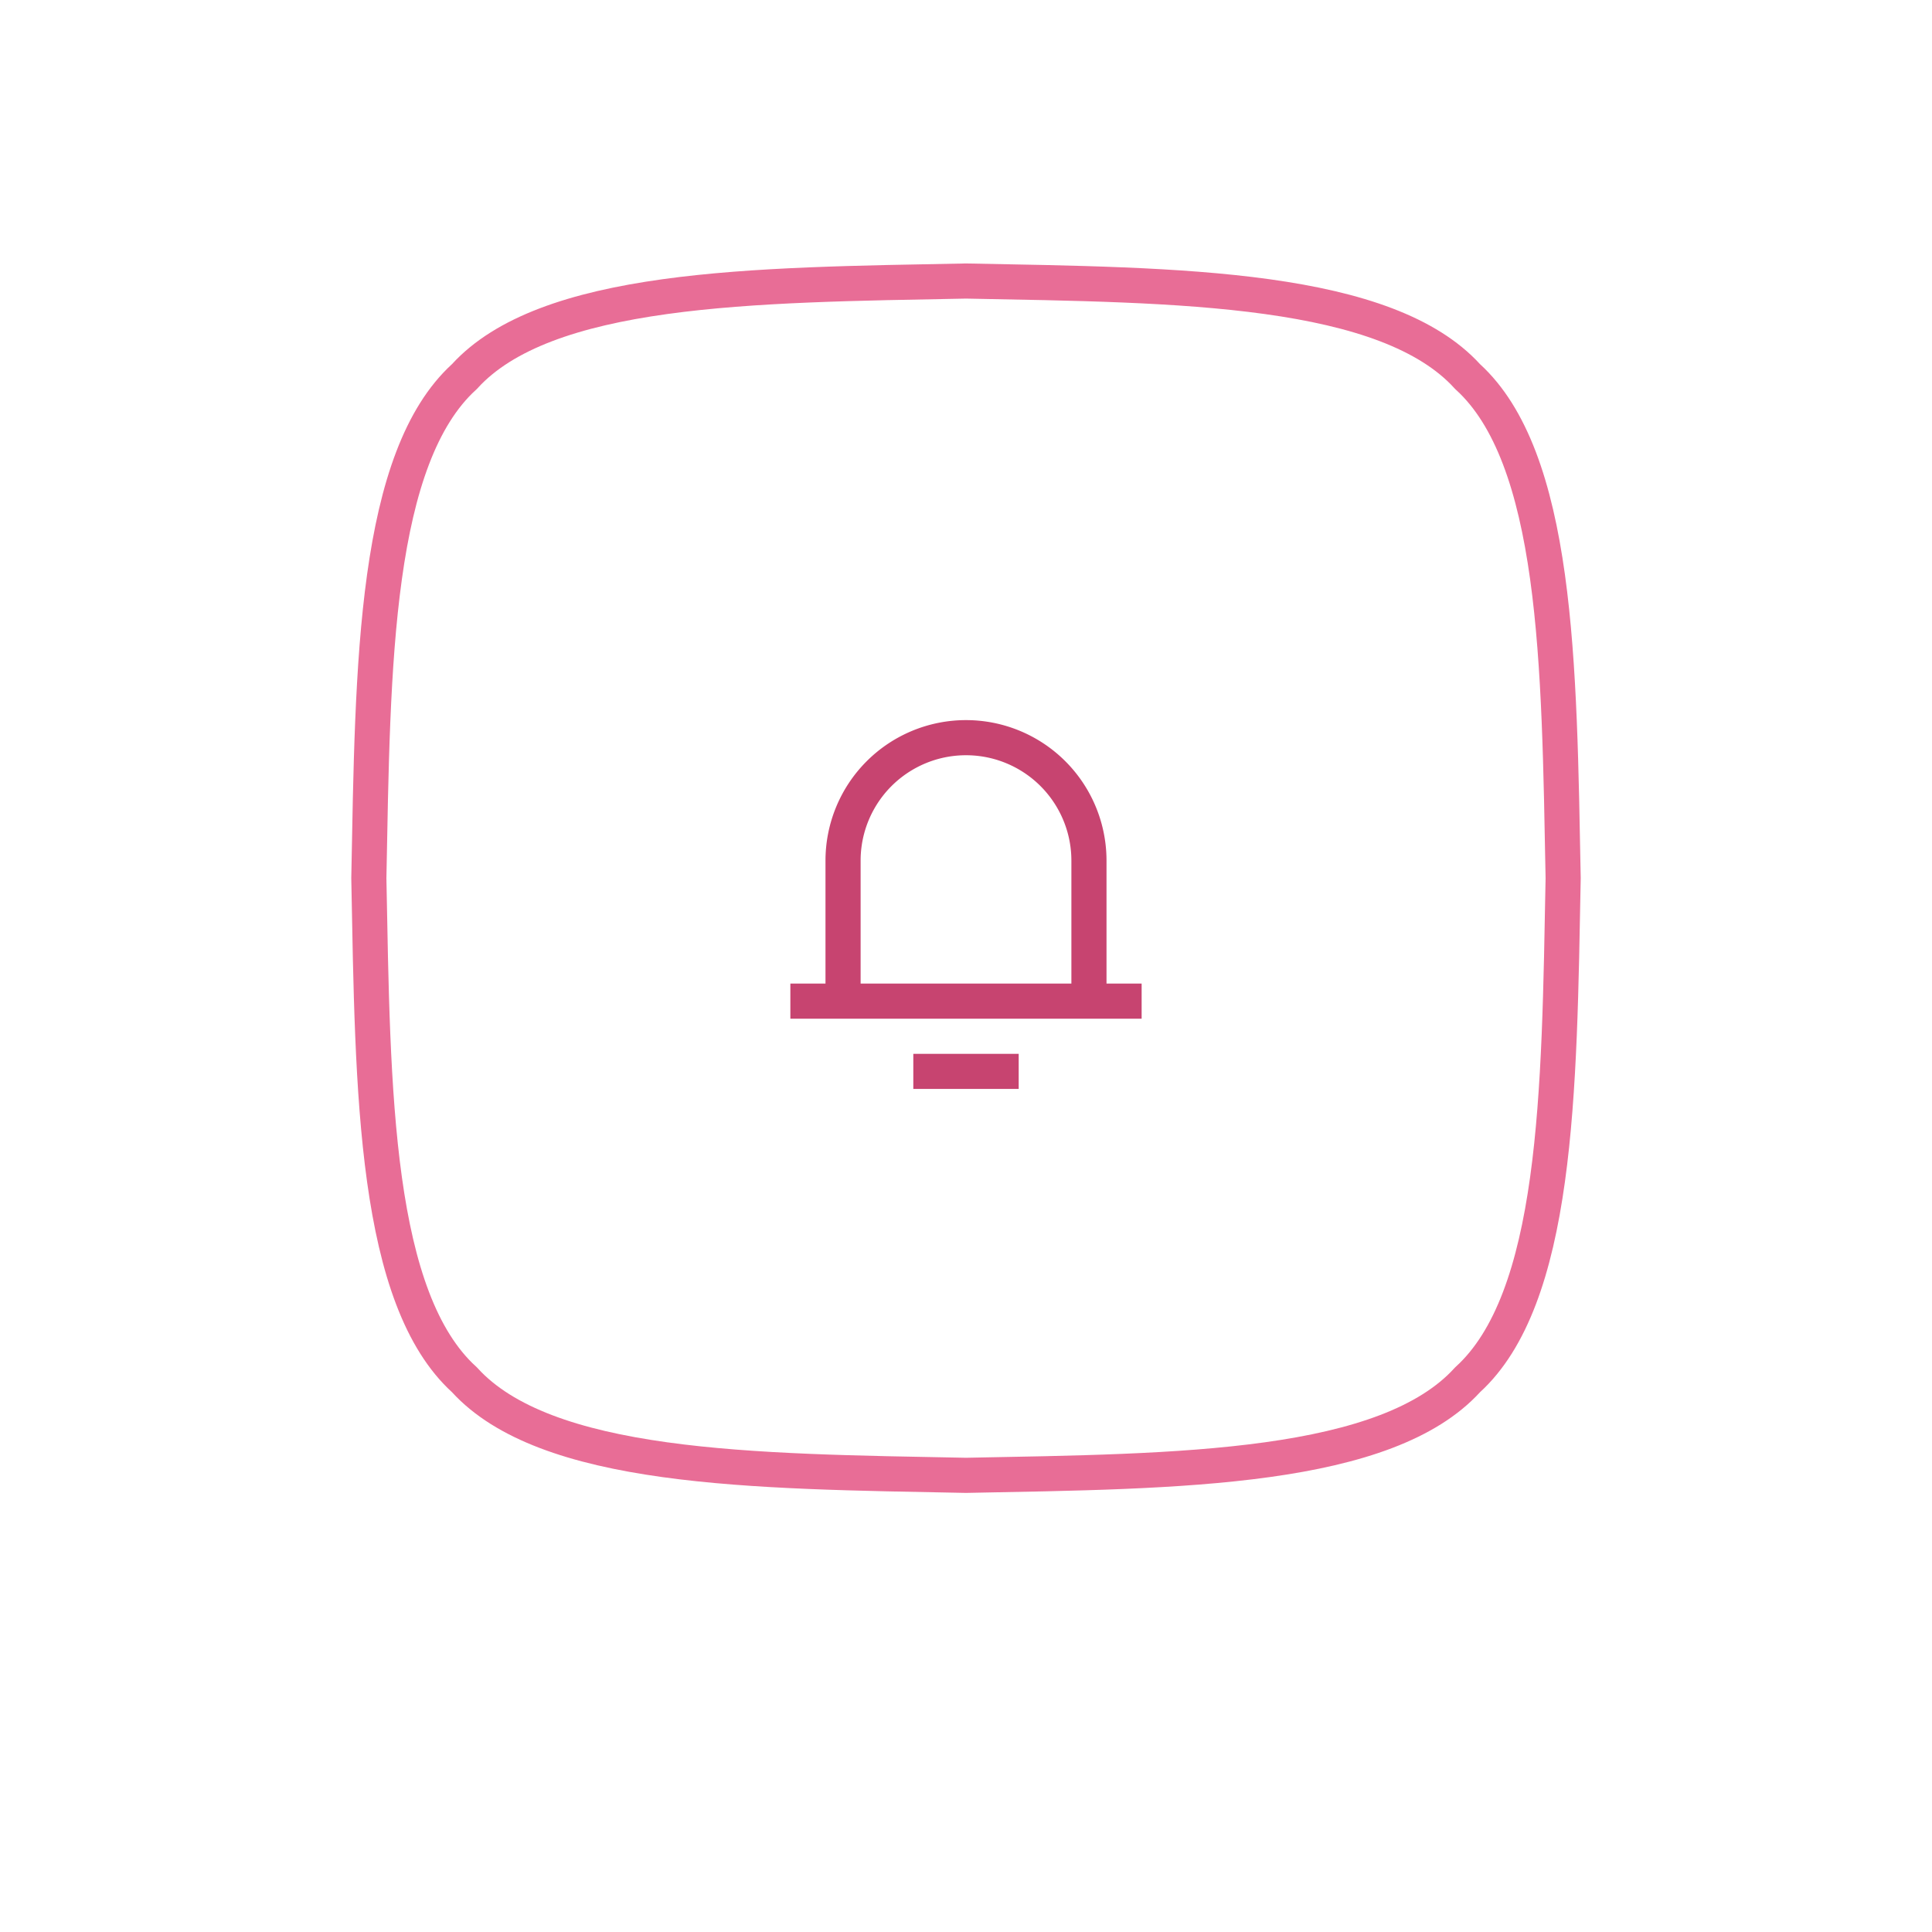<svg version="1.1" viewBox="0 0 110 110" xmlns="http://www.w3.org/2000/svg"><defs><clipPath id="ck03a"><path d="M 64.266,5.733 C 69.746,10.757 69.764,22.878 70,35 69.764,47.121 69.746,59.243 64.266,64.266 59.242,69.746 47.12,69.763 35,70 22.878,69.763 10.757,69.746 5.734,64.265 0.254,59.242 0.236,47.12 0,35 0.236,22.878 0.254,10.757 5.734,5.733 10.757,0.254 22.878,0.236 35,0 47.12,0.236 59.243,0.254 64.266,5.733 Z" fill="#fff"/></clipPath></defs><g><g transform="translate(20,15)"><path d="M 64.266,5.733 C 69.746,10.757 69.764,22.878 70,35 69.764,47.121 69.746,59.243 64.266,64.266 59.242,69.746 47.12,69.763 35,70 22.878,69.763 10.757,69.746 5.734,64.265 0.254,59.242 0.236,47.12 0,35 0.236,22.878 0.254,10.757 5.734,5.733 10.757,0.254 22.878,0.236 35,0 47.12,0.236 59.243,0.254 64.266,5.733 Z" clip-path="url(#ck03a)" fill="none" stroke="#e86d96" stroke-miterlimit="20" stroke-width="4"/><path d="m43 41h2v2h-20v-2h2v-7a8 8 0 018-8 8 8 0 018 8zm-2 0v-7a6 6 0 00-12 0v7zm-9 4h6v2h-6z" fill="#c74470"/></g></g></svg>
